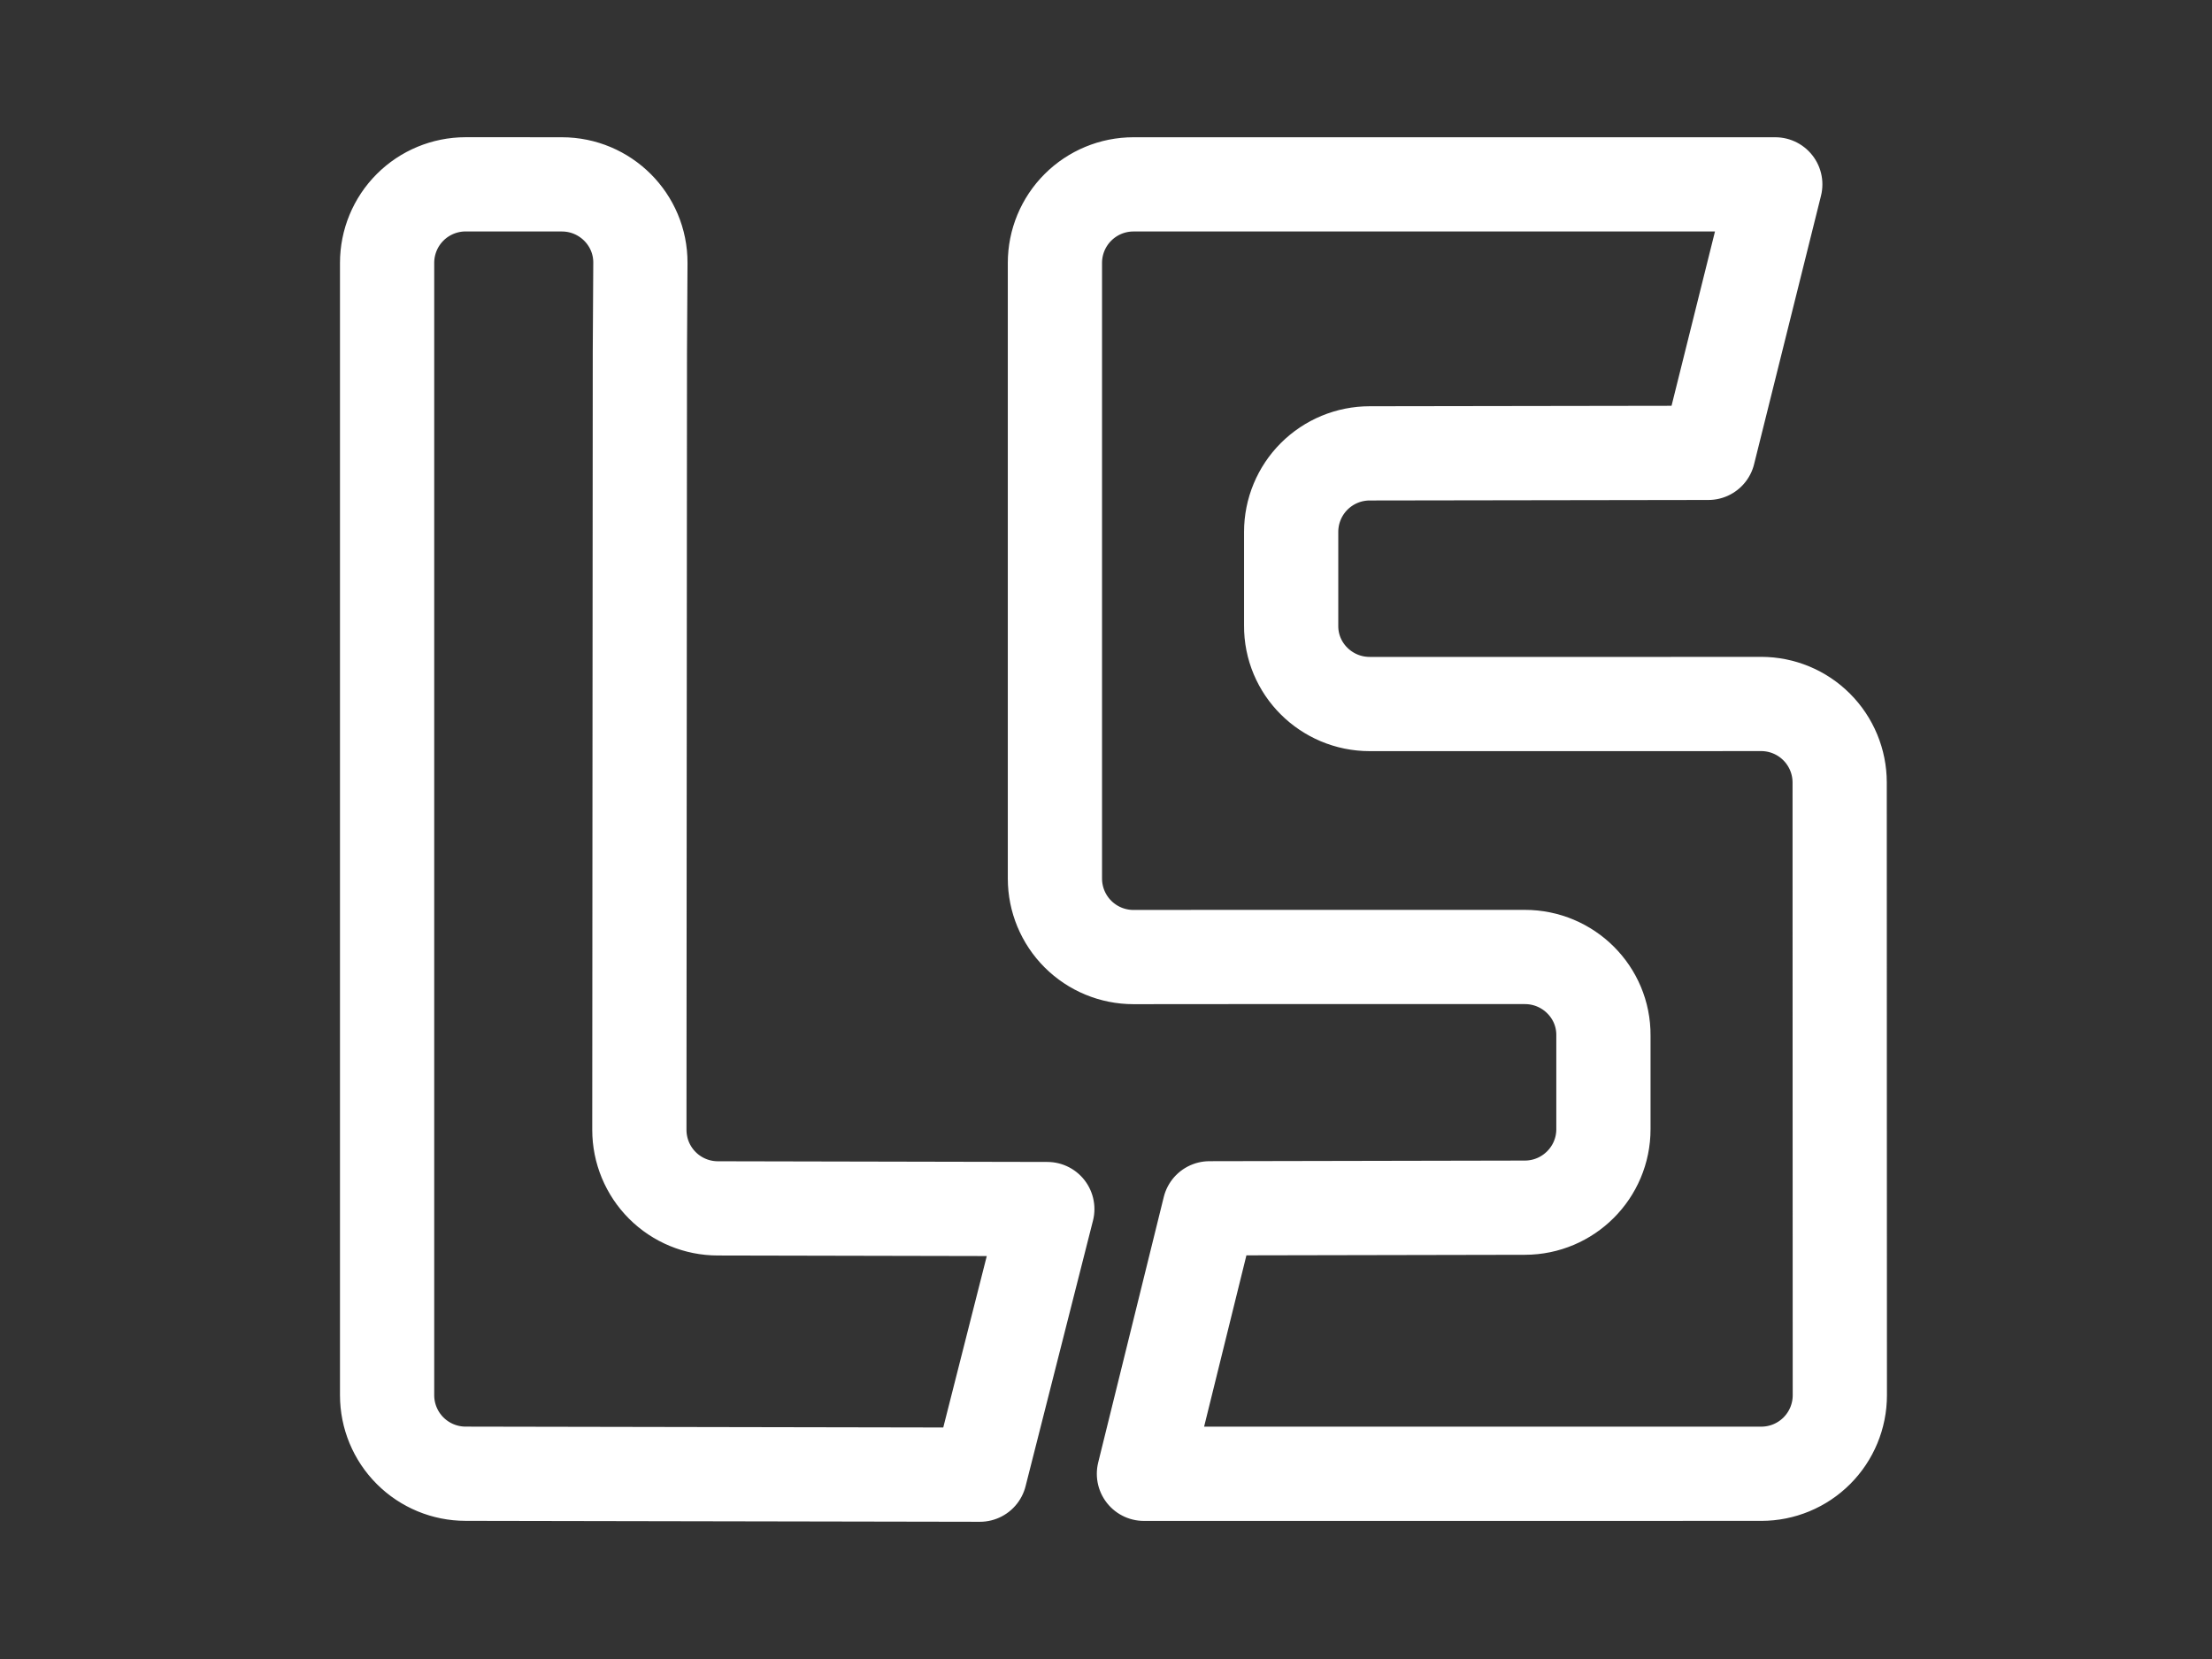 <svg width="120" height="90" viewBox="0 0 120 90" fill="none" xmlns="http://www.w3.org/2000/svg">
<rect x="0" y="0" width="120" height="90" fill="#333333" stroke="none"/>
<path d="M57.229 40.418V14.262C57.229 13.132 57.678 12.049 58.477 11.25C59.276 10.451 60.359 10.002 61.489 10.002H96.308L92.678 24.567L74.305 24.595C73.175 24.595 72.092 25.044 71.293 25.842C70.494 26.641 70.045 27.725 70.045 28.855V33.933C70.026 36.286 71.951 38.193 74.305 38.193H90.31L95.541 38.19C96.671 38.19 97.754 38.639 98.553 39.438C99.352 40.237 99.801 41.321 99.801 42.45L99.805 60.312L99.81 75.691C99.81 76.821 99.361 77.904 98.562 78.703C97.763 79.502 96.68 79.951 95.55 79.951L62.058 79.953L65.615 65.55L82.725 65.516C85.076 65.512 86.985 63.608 86.985 61.256V56.176C87.004 53.825 85.079 51.916 82.725 51.916H66.72L61.489 51.92C60.359 51.92 59.276 51.471 58.477 50.673C57.678 49.874 57.229 48.79 57.229 47.66V40.212M56.816 65.591L38.945 65.554C37.815 65.554 36.732 65.106 35.933 64.307C35.134 63.508 34.685 62.424 34.685 61.294L34.713 19.106L34.741 14.262C34.753 11.909 32.832 10.002 30.481 10.002L27.492 10H25.256C24.127 10.001 23.044 10.45 22.246 11.249C21.448 12.048 21 13.131 21 14.26V75.689C21 76.819 21.449 77.902 22.248 78.701C23.047 79.5 24.13 79.949 25.26 79.949L53.159 80L56.816 65.591Z" stroke="white" stroke-width="5.112" stroke-linecap="round" stroke-linejoin="round"/>
</svg>
